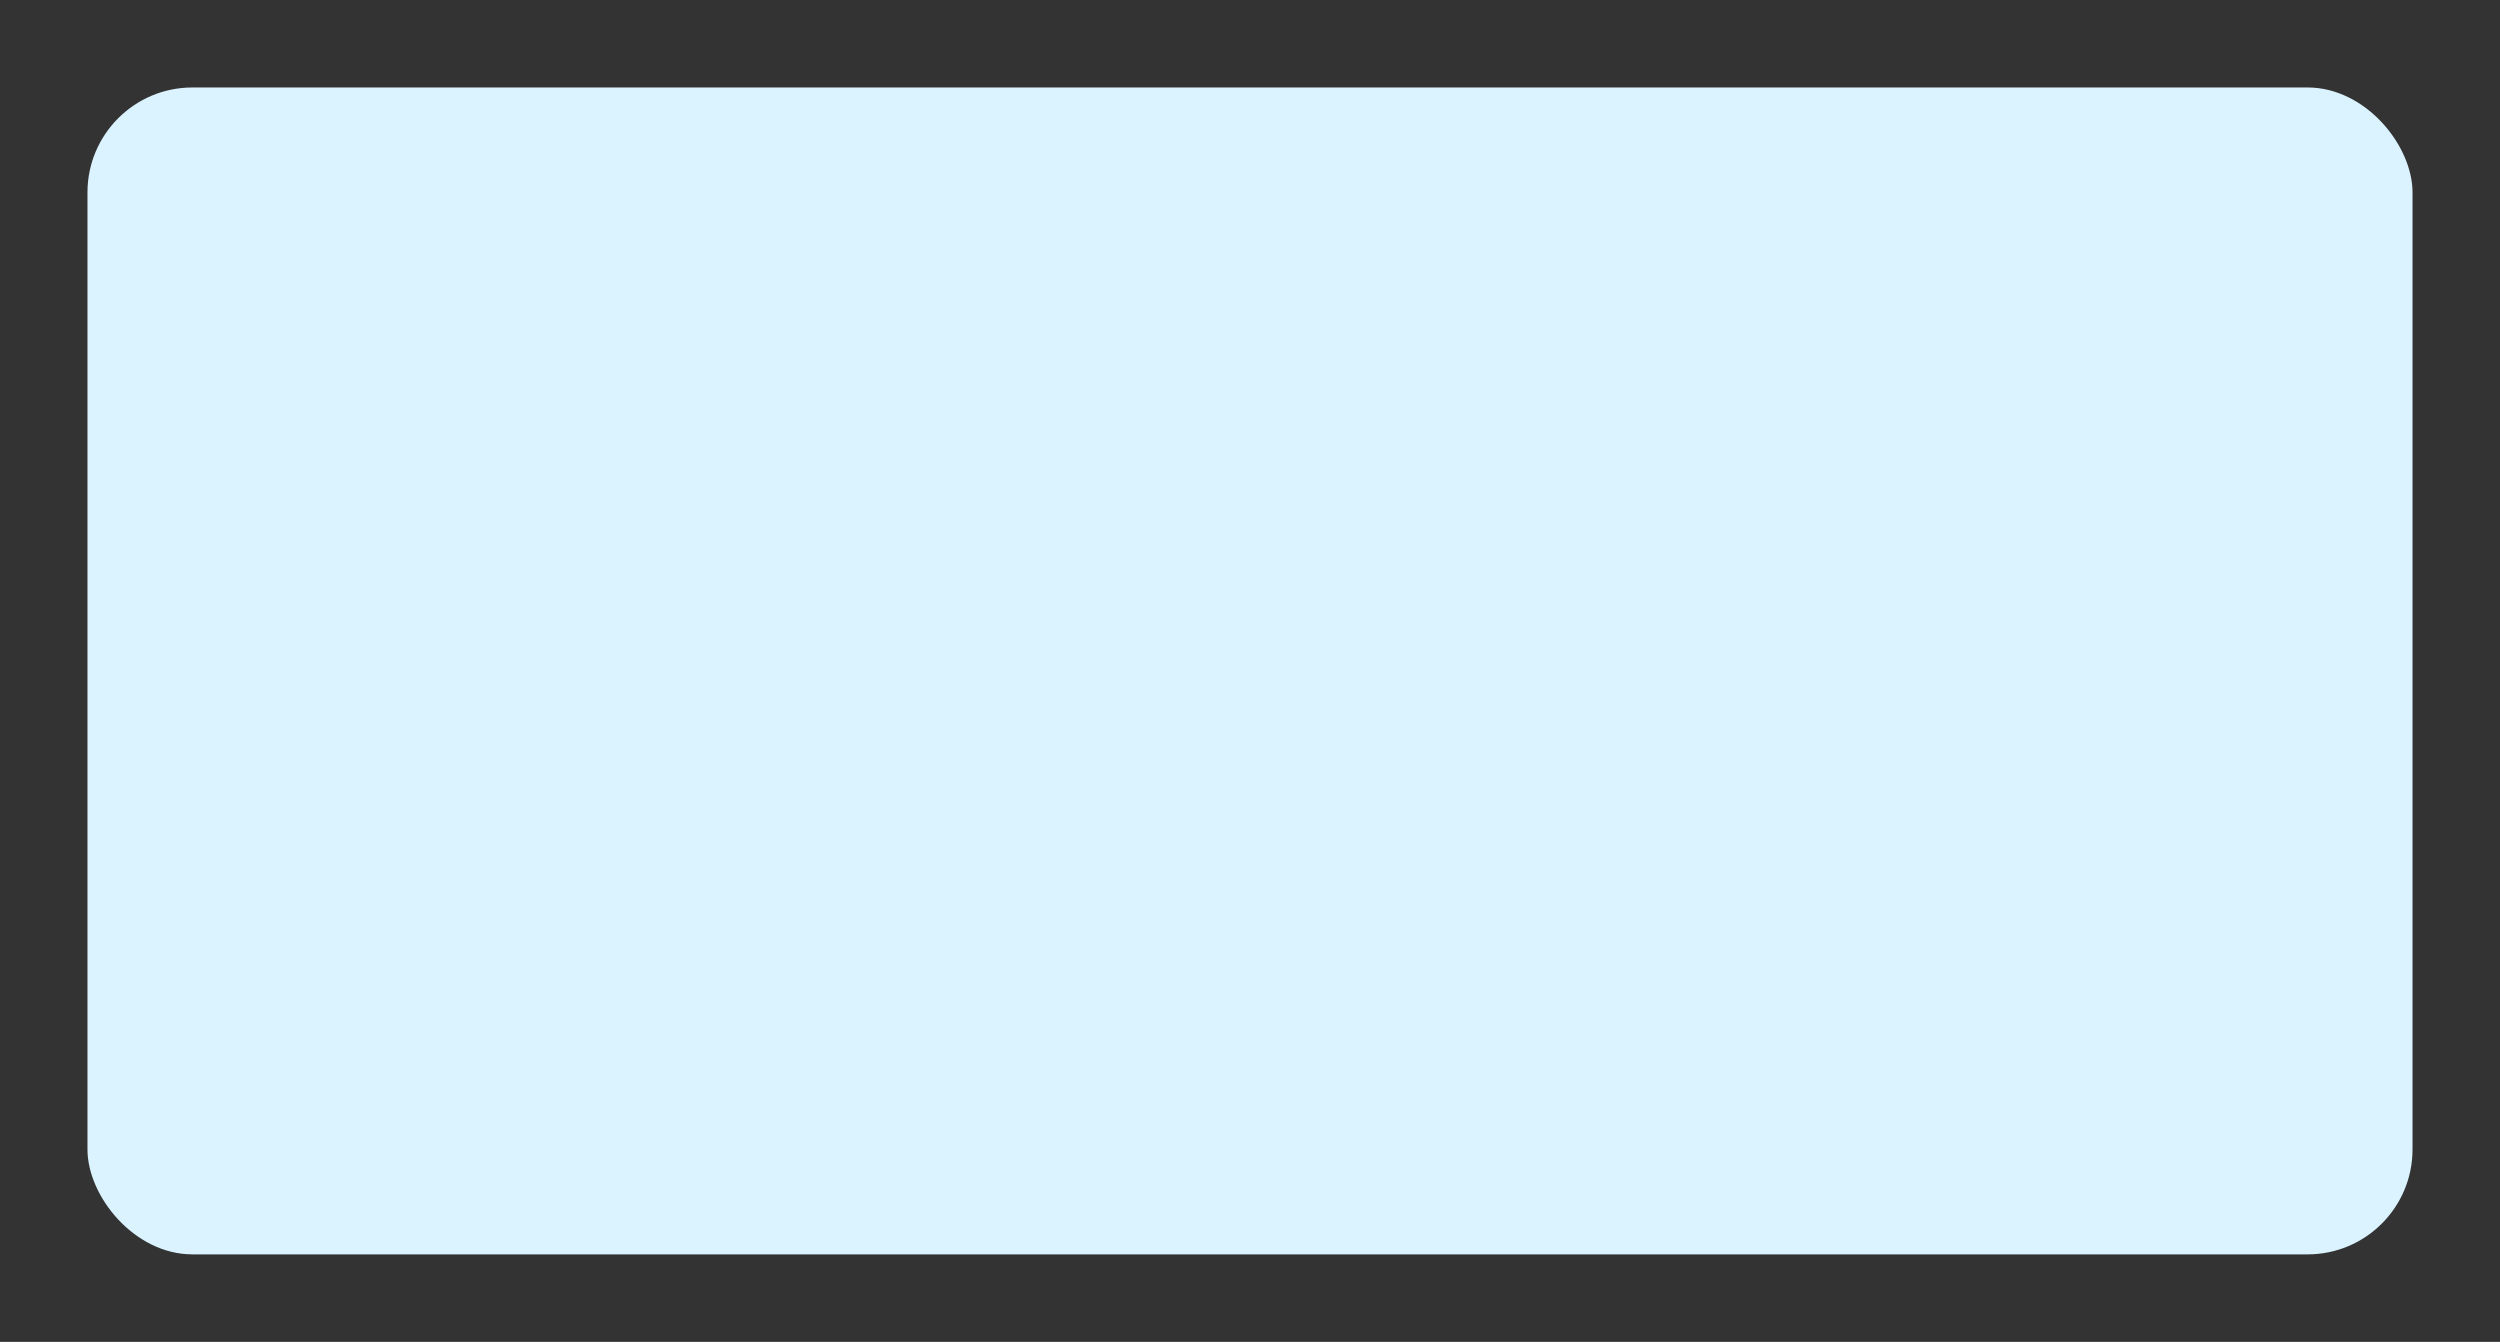 <svg xmlns="http://www.w3.org/2000/svg" fill="none" viewBox="0 0 1429 767" height="767" width="1429">
<rect x="0" y="0" width="1429" height="767" fill="#333333" stroke="none"/>
<rect fill="#DAF3FF" rx="60" height="667" width="1329" y="50" x="50"></rect>
</svg>
